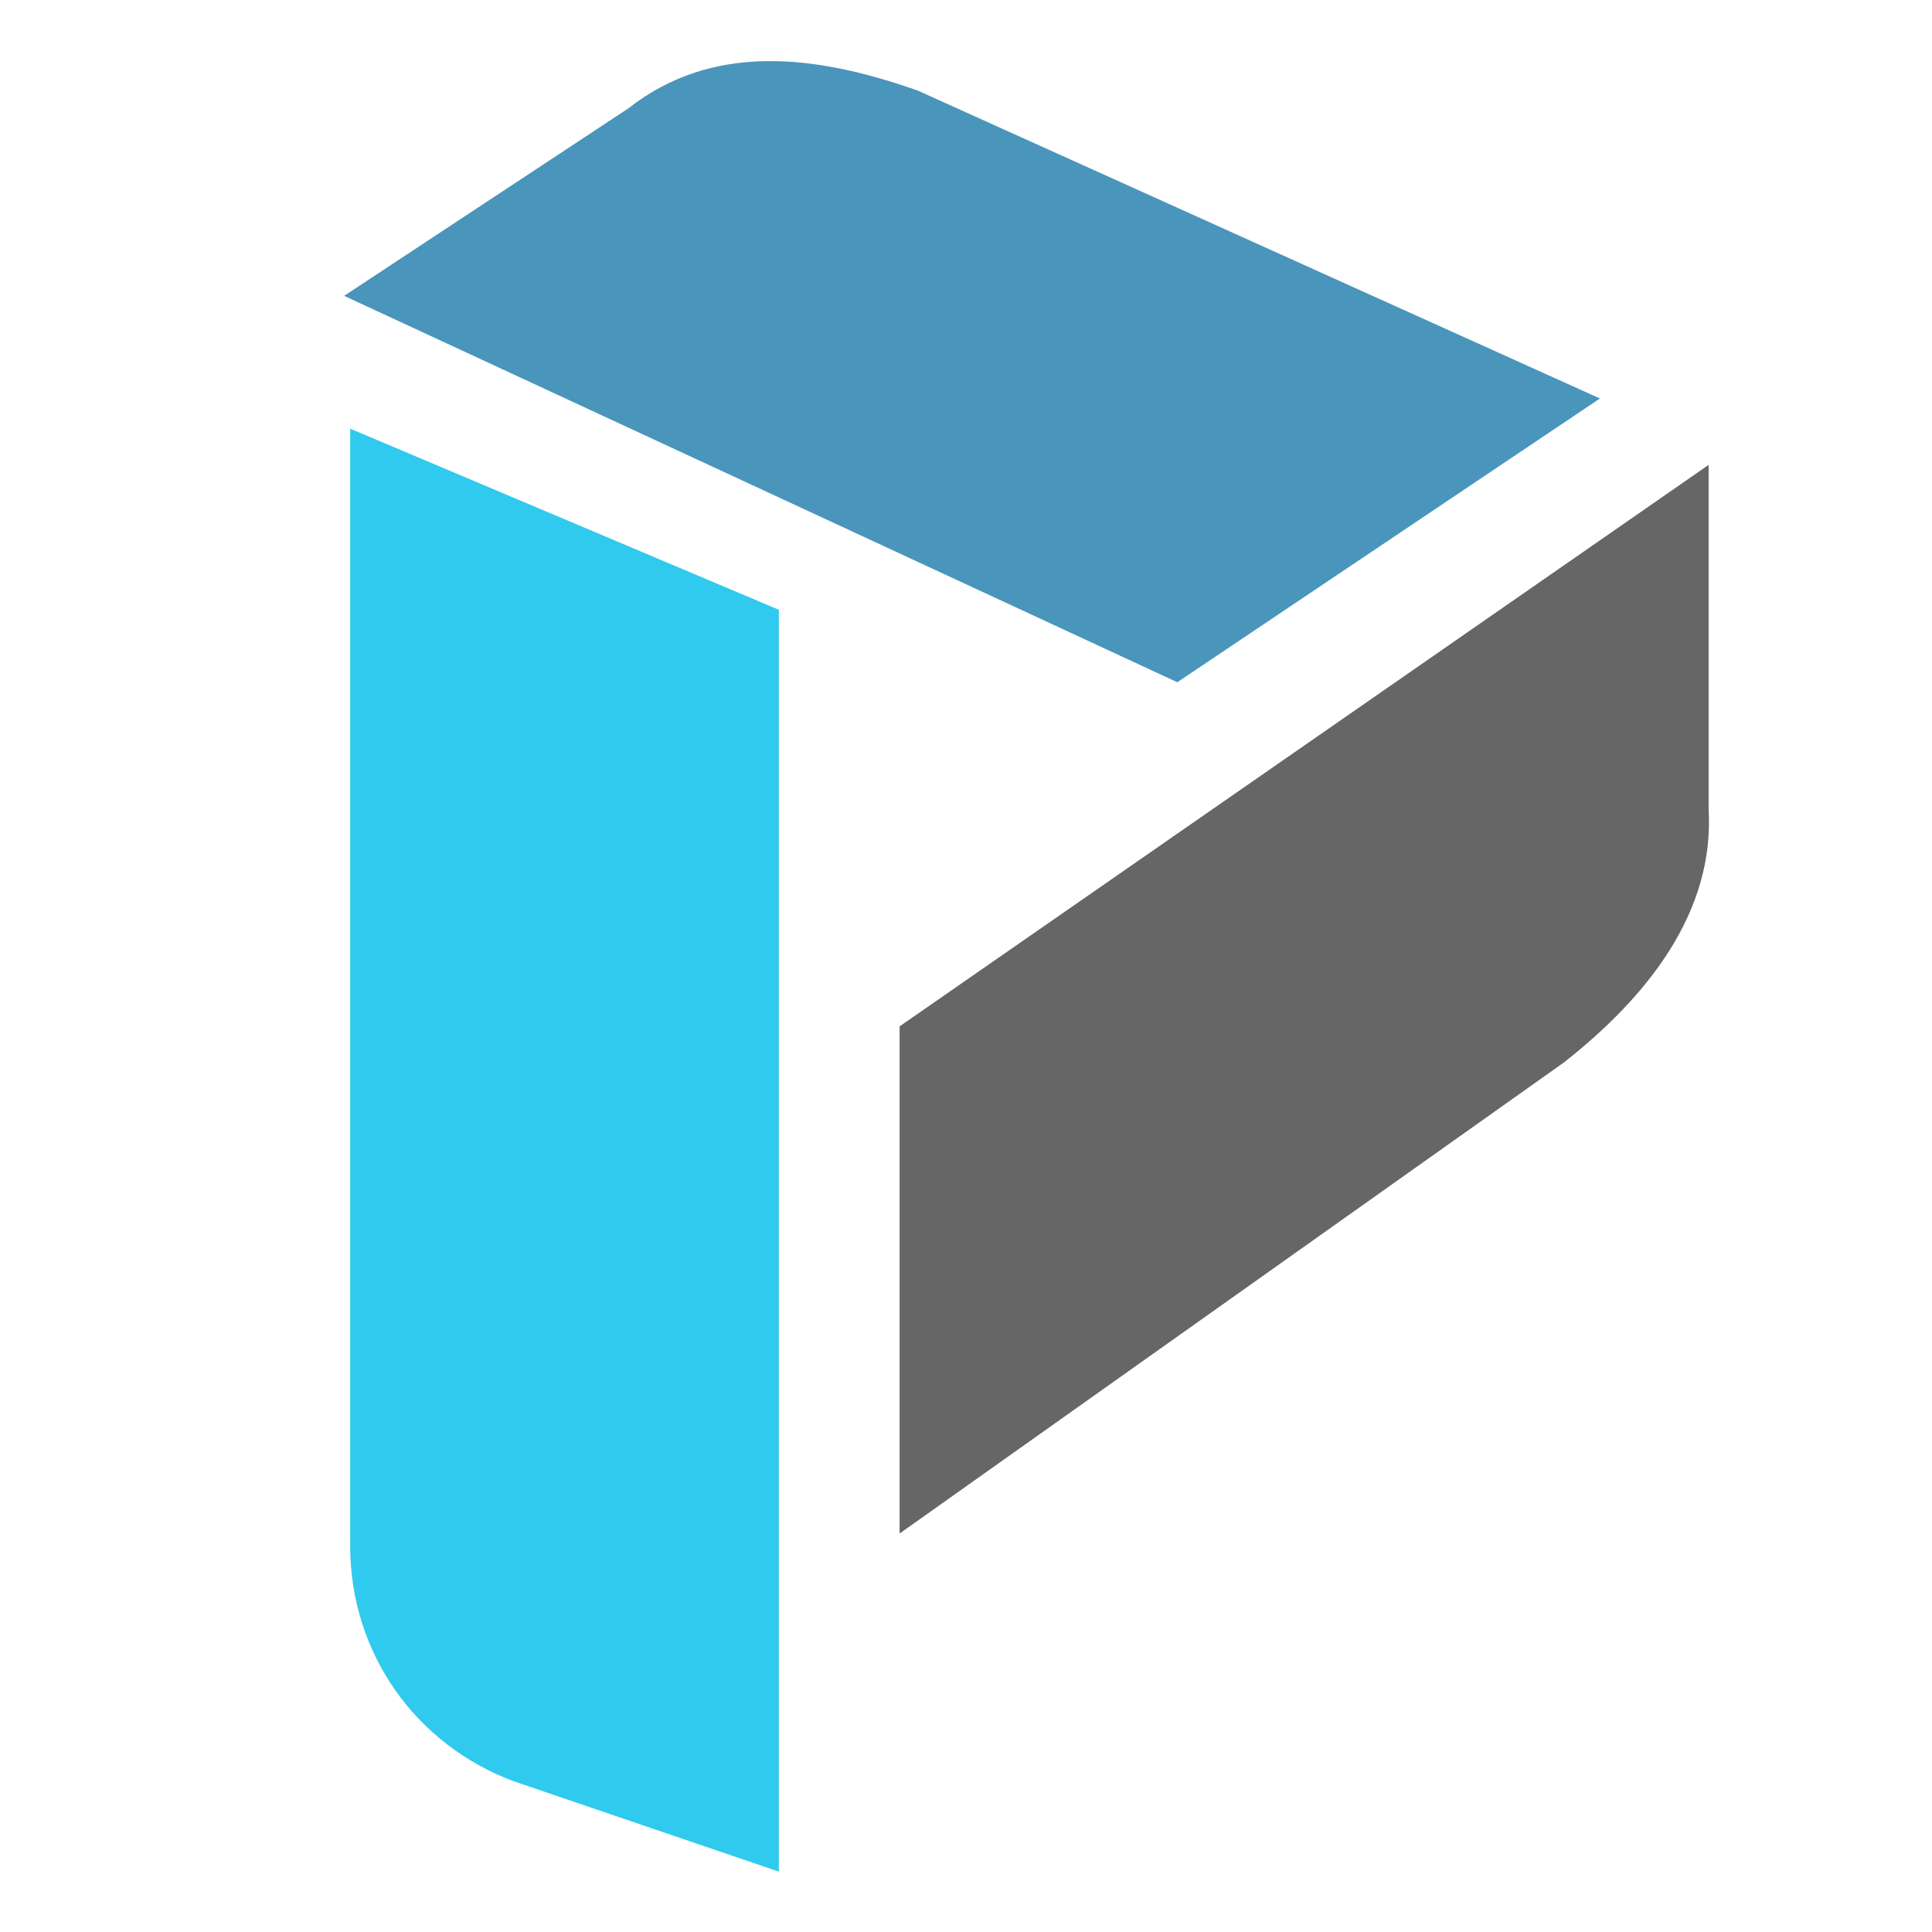 <?xml version="1.0" encoding="UTF-8"?>
<svg id="Layer_1" data-name="Layer 1" xmlns="http://www.w3.org/2000/svg" version="1.1" viewBox="0 0 32 32">
  <defs>
    <style>
      .cls-1 {
        fill: #2fcaed;
      }

      .cls-1, .cls-2, .cls-3, .cls-4, .cls-5, .cls-6 {
        stroke-width: 0px;
      }

      .cls-2 {
        fill: #1a1a1a;
      }

      .cls-3 {
        fill: #c72754;
      }

      .cls-4 {
        fill: #666;
      }

      .cls-5 {
        fill: #81c41e;
      }

      .cls-6 {
        fill: #4a95bb;
      }
    </style>
  </defs>
  <g>
    <path class="cls-1" d="M12.9,31l-4.4-1.5c-1.6-.6-2.7-2.1-2.7-3.9V7.1l7.1,3v20.9Z"/>
    <path class="cls-4" d="M28.3,7.7v5.7c.1,1.7-1,3.1-2.4,4.2l-11,7.8v-8.4c0,0,13.4-9.3,13.4-9.3Z"/>
    <path class="cls-6" d="M5.7,4.9l4.7-3.1c1.4-1.1,3.1-.9,4.8-.3l11.3,5.1-7,4.7L5.7,4.9Z"/>
  </g>
  <g>
    <polygon class="cls-2" points="-22.6 9.1 -36.8 16.9 -51.4 9.1 -36.8 1.8 -22.6 9.1"/>
    <polygon class="cls-3" points="-36.8 20 -47.7 14.2 -51.4 16.1 -36.8 23.8 -22.6 16.1 -26.2 14.2 -36.8 20"/>
    <polygon class="cls-5" points="-36.8 26.4 -47.7 20.6 -51.4 22.5 -36.8 30.2 -22.6 22.5 -26.2 20.6 -36.8 26.4"/>
  </g>
</svg>